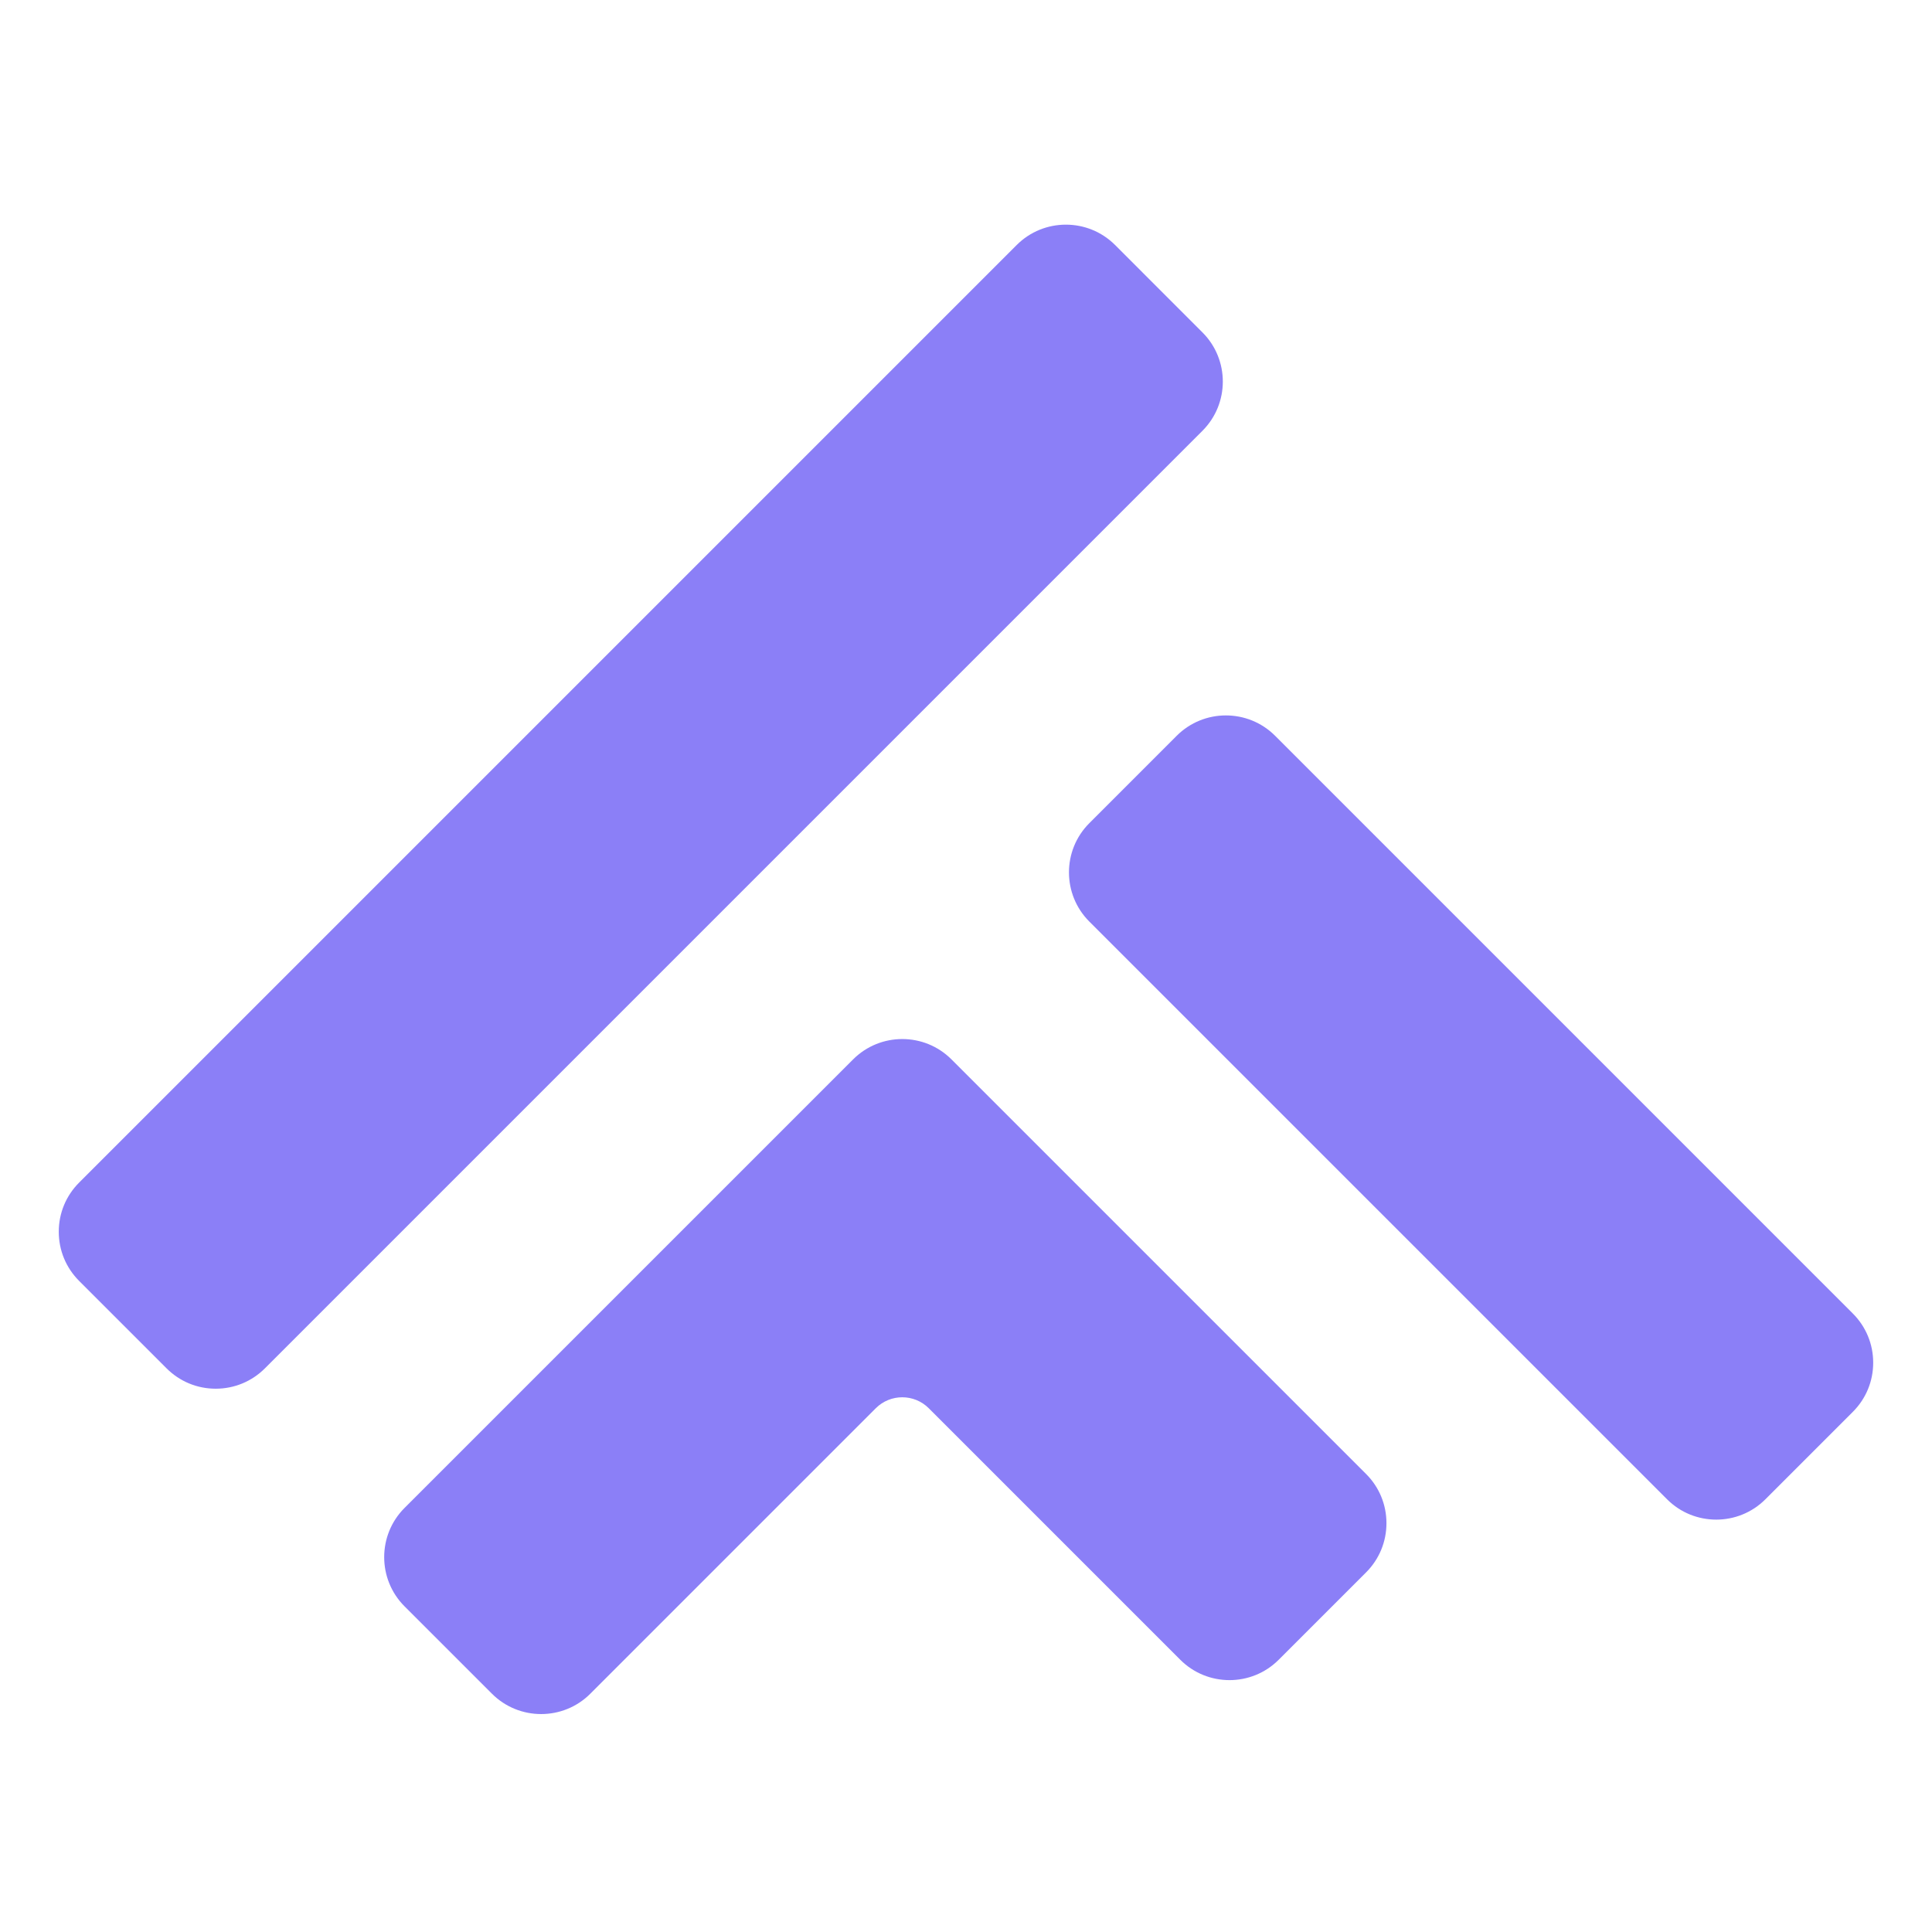 <svg xmlns="http://www.w3.org/2000/svg" viewBox="0 0 375 375">
  <style>
    path {
      fill: #8B7FF7;
    }
    @media (prefers-color-scheme: dark) {
      path {
        fill: #A593FF;
      }
    }
  </style>
  <path d="M114.574 328.754l55.414-55.414c2.836-2.84 7.453-2.836 10.285 0l48.828 48.828c5.262 5.258 13.824 5.258 19.082 0l16.977-16.973c2.547-2.55 3.949-5.941 3.949-9.547s-1.402-6.996-3.949-9.543l-80.484-80.48c-5.262-5.262-13.824-5.262-19.086 0l-87.074 87.07c-5.262 5.266-5.262 13.825 0 19.09l16.973 16.969c2.633 2.633 6.086 3.945 9.543 3.945s6.914-1.312 9.543-3.945zm228.086-37.742l16.973-16.973c2.55-2.547 3.953-5.938 3.953-9.539 0-3.605-1.402-7-3.953-9.547L247.492 142.809c-5.266-5.262-13.824-5.262-19.09 0l-16.973 16.977c-5.258 5.257-5.258 13.82 0 19.082l112.149 112.144c2.629 2.633 6.082 3.946 9.543 3.946 3.453 0 6.91-1.313 9.539-3.946zM41.871 269.547c-3.602 0-6.992-1.403-9.539-3.95l-16.973-16.972c-2.55-2.551-3.953-5.942-3.953-9.543 0-3.606 1.402-6.993 3.953-9.543L197.344 47.551c5.261-5.262 13.824-5.262 19.089 0l16.969 16.976c5.262 5.258 5.262 13.82 0 19.082L51.418 265.598c-2.551 2.546-5.942 3.949-9.547 3.949"/>
</svg>